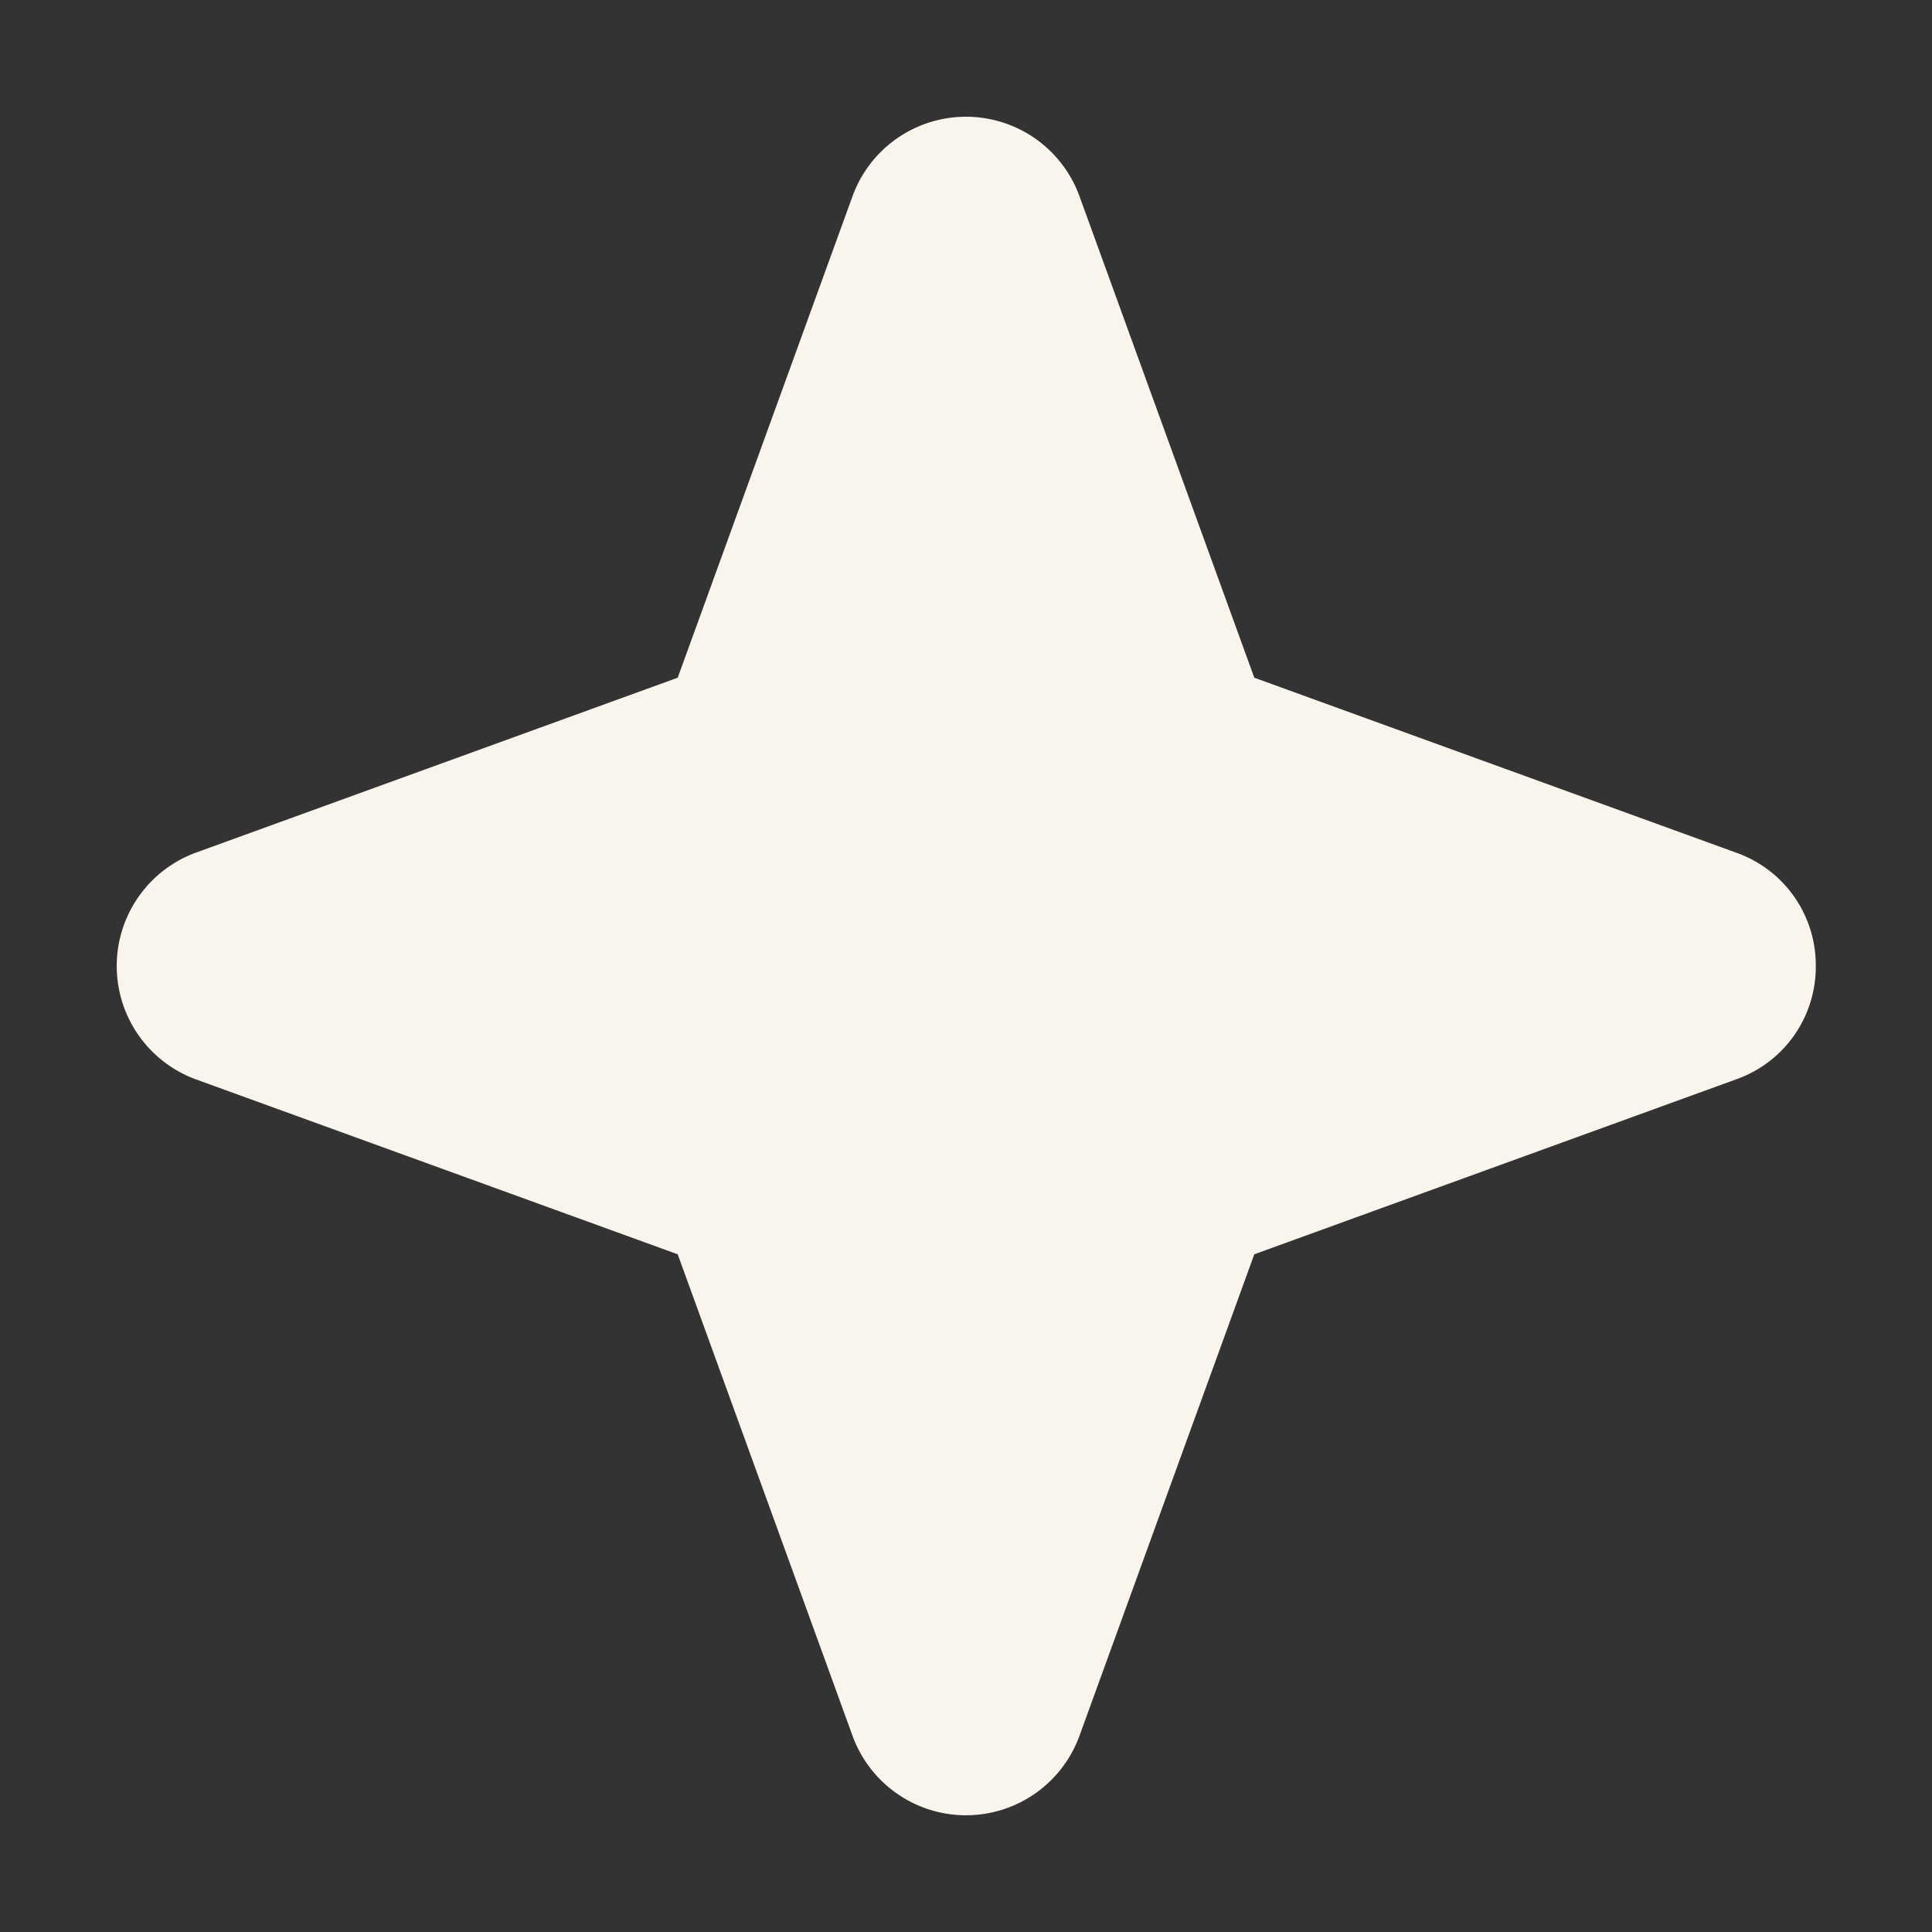 <?xml version="1.0"?>
<svg xmlns="http://www.w3.org/2000/svg" viewBox="0 0 256 256"><rect x="0" y="0" width="256" height="256" fill="#333333" stroke="none"/><rect fill="none" height="256" width="256"/><path d="M240.6,128a15.8,15.8,0,0,1-10.5,15l-63.9,23.2L143,230.1a16,16,0,0,1-30,0L89.8,166.2,25.9,143a16,16,0,0,1,0-30L89.8,89.8,113,25.9a16,16,0,0,1,30,0l23.2,63.9L230.1,113A15.8,15.8,0,0,1,240.6,128Z" fill="#f9f5ed" opacity="1" original-fill="#000000"/></svg>
